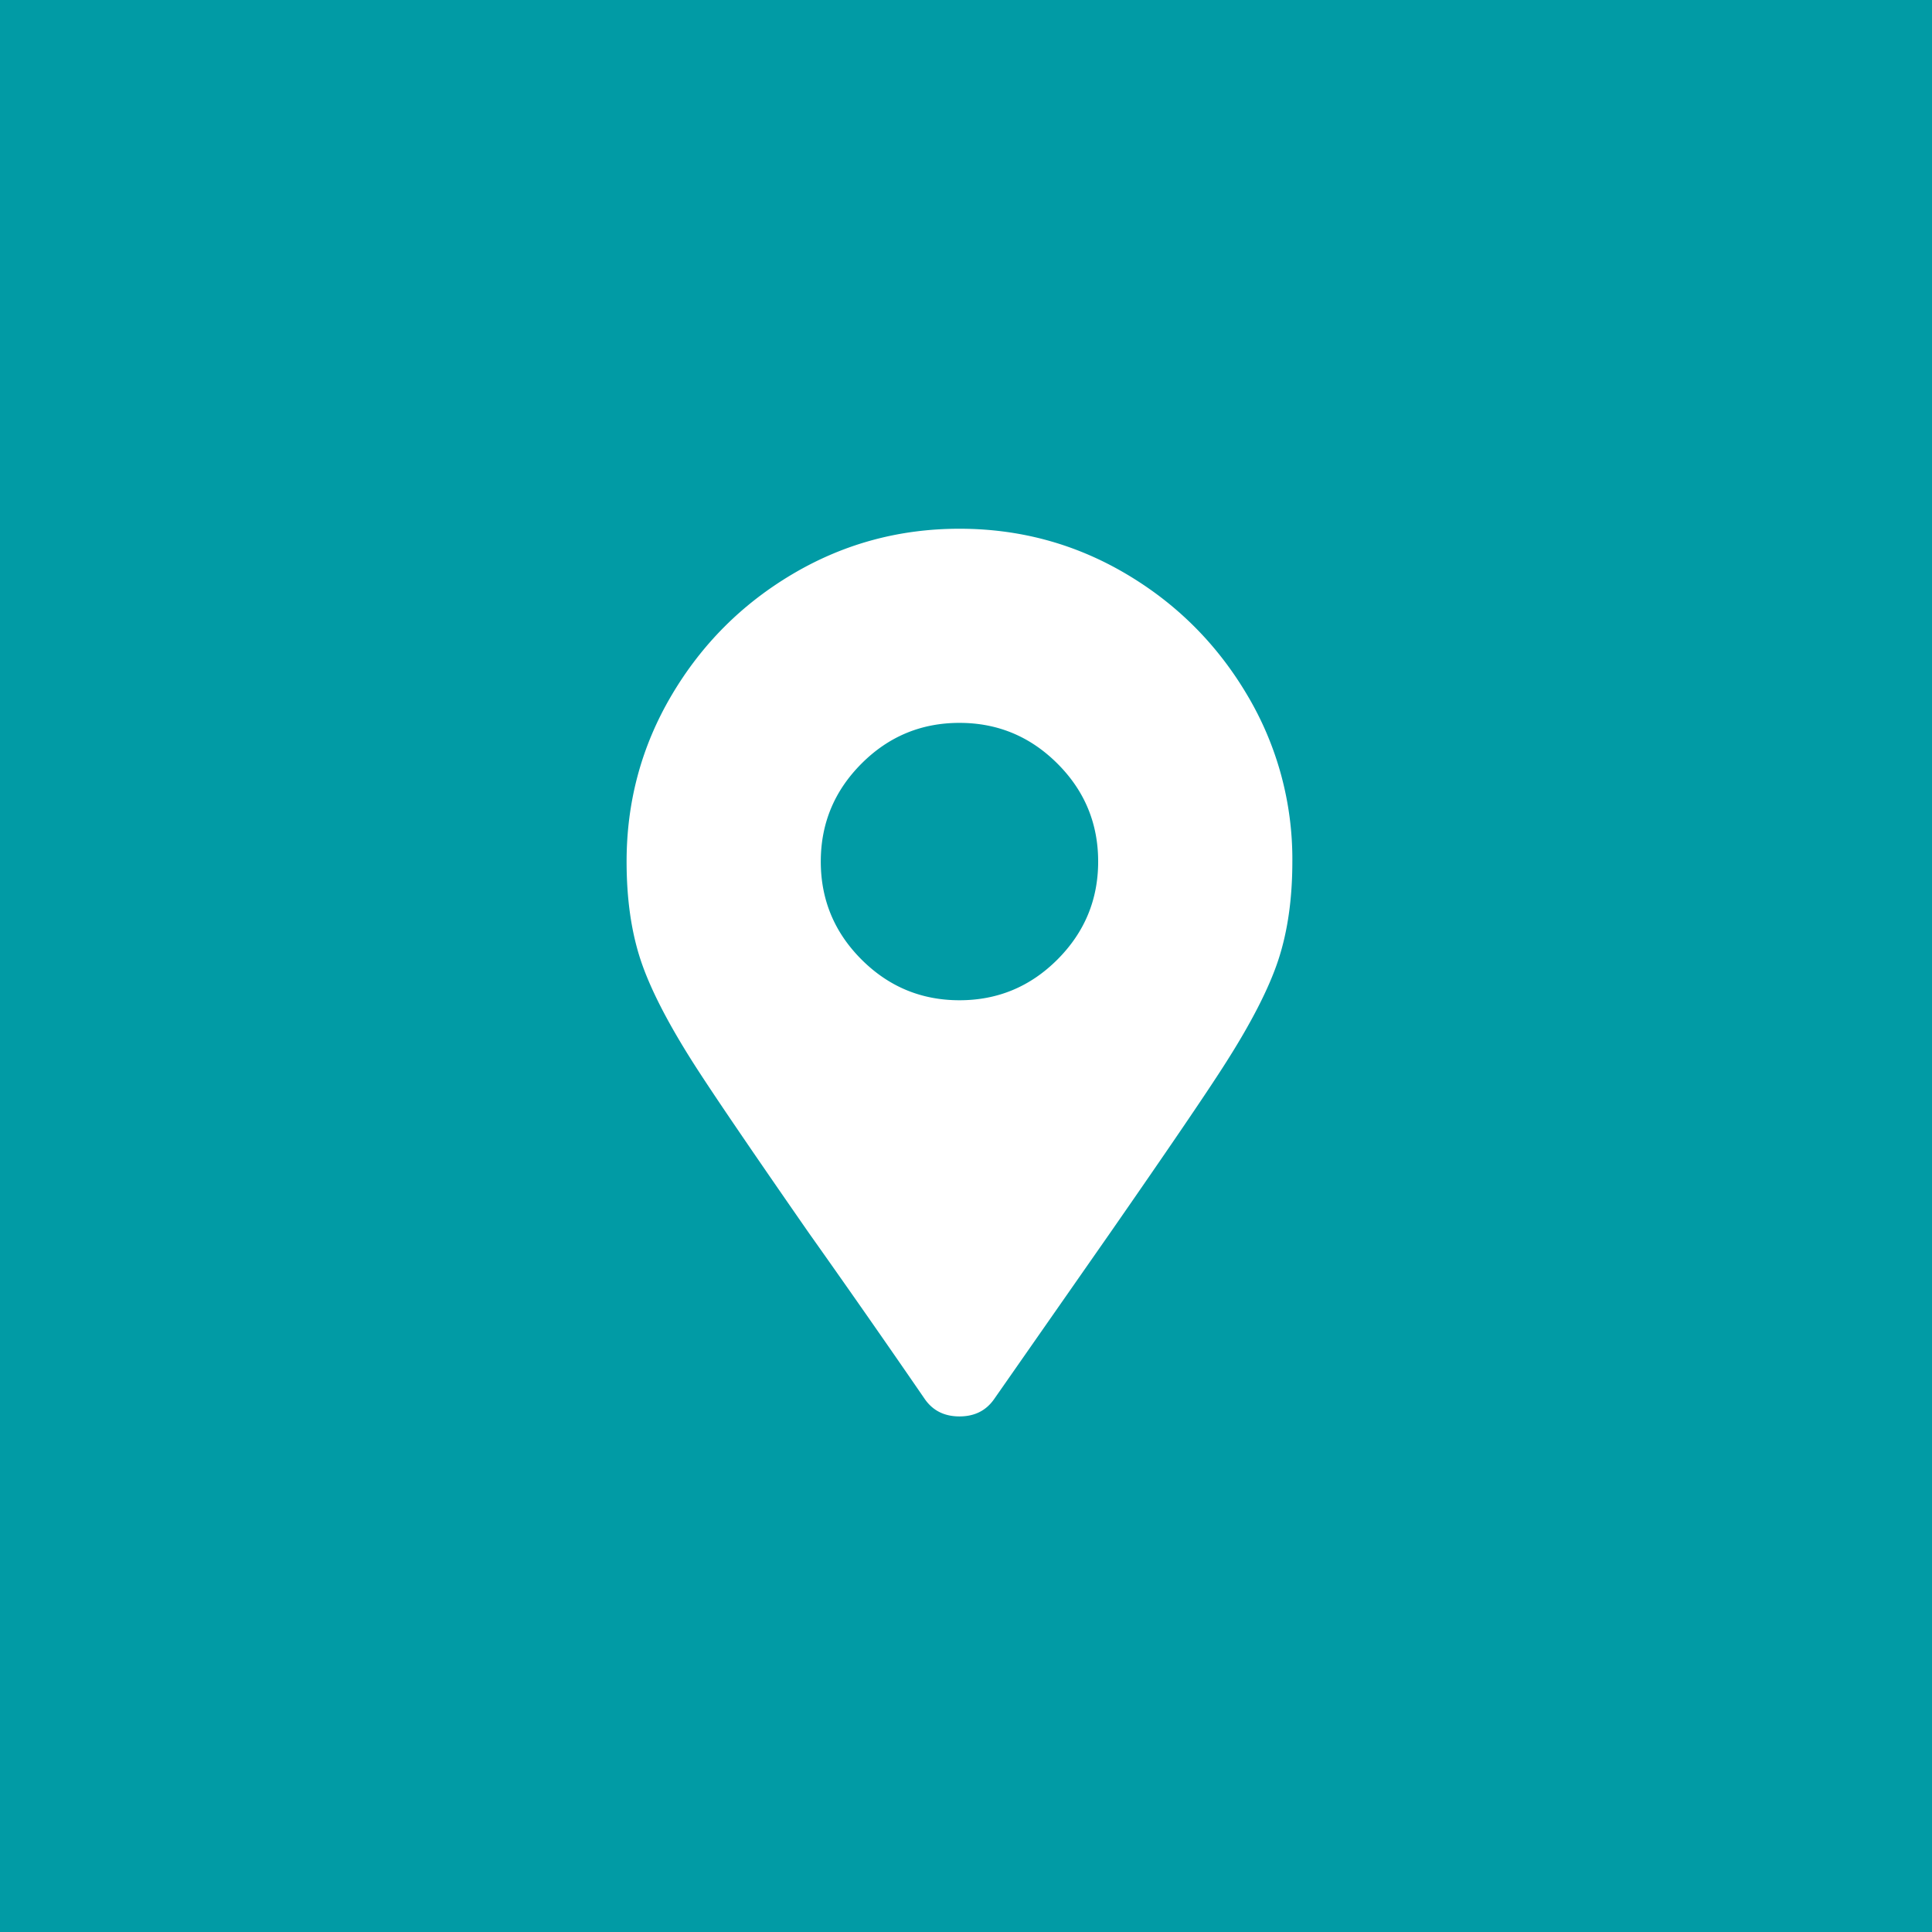 <svg xmlns="http://www.w3.org/2000/svg" xml:space="preserve" width="37" height="37"><path fill="#019ba5" fill-rule="evenodd" d="M0 0h37v37H0z" clip-rule="evenodd"/><path fill="#FFF" fill-rule="evenodd" d="M23.887 13.313c-.576-.974-1.35-1.749-2.324-2.324s-2.037-.863-3.188-.863c-1.151 0-2.213.288-3.188.863s-1.749 1.351-2.324 2.324S12 15.349 12 16.5c0 .708.088 1.334.266 1.876s.52 1.212 1.029 2.009c.354.554 1.084 1.627 2.191 3.221a266.193 266.193 0 0 1 2.225 3.188c.155.222.376.332.664.332s.509-.11.664-.332l2.225-3.188c1.107-1.594 1.838-2.667 2.191-3.221.51-.797.852-1.467 1.029-2.009s.266-1.168.266-1.876a6.144 6.144 0 0 0-.863-3.187zm-3.636 5.063c-.521.521-1.146.78-1.876.78s-1.356-.26-1.876-.78-.78-1.146-.78-1.876.26-1.355.78-1.876 1.146-.78 1.876-.78 1.355.26 1.876.78.78 1.146.78 1.876-.26 1.355-.78 1.876z" clip-rule="evenodd"/></svg>